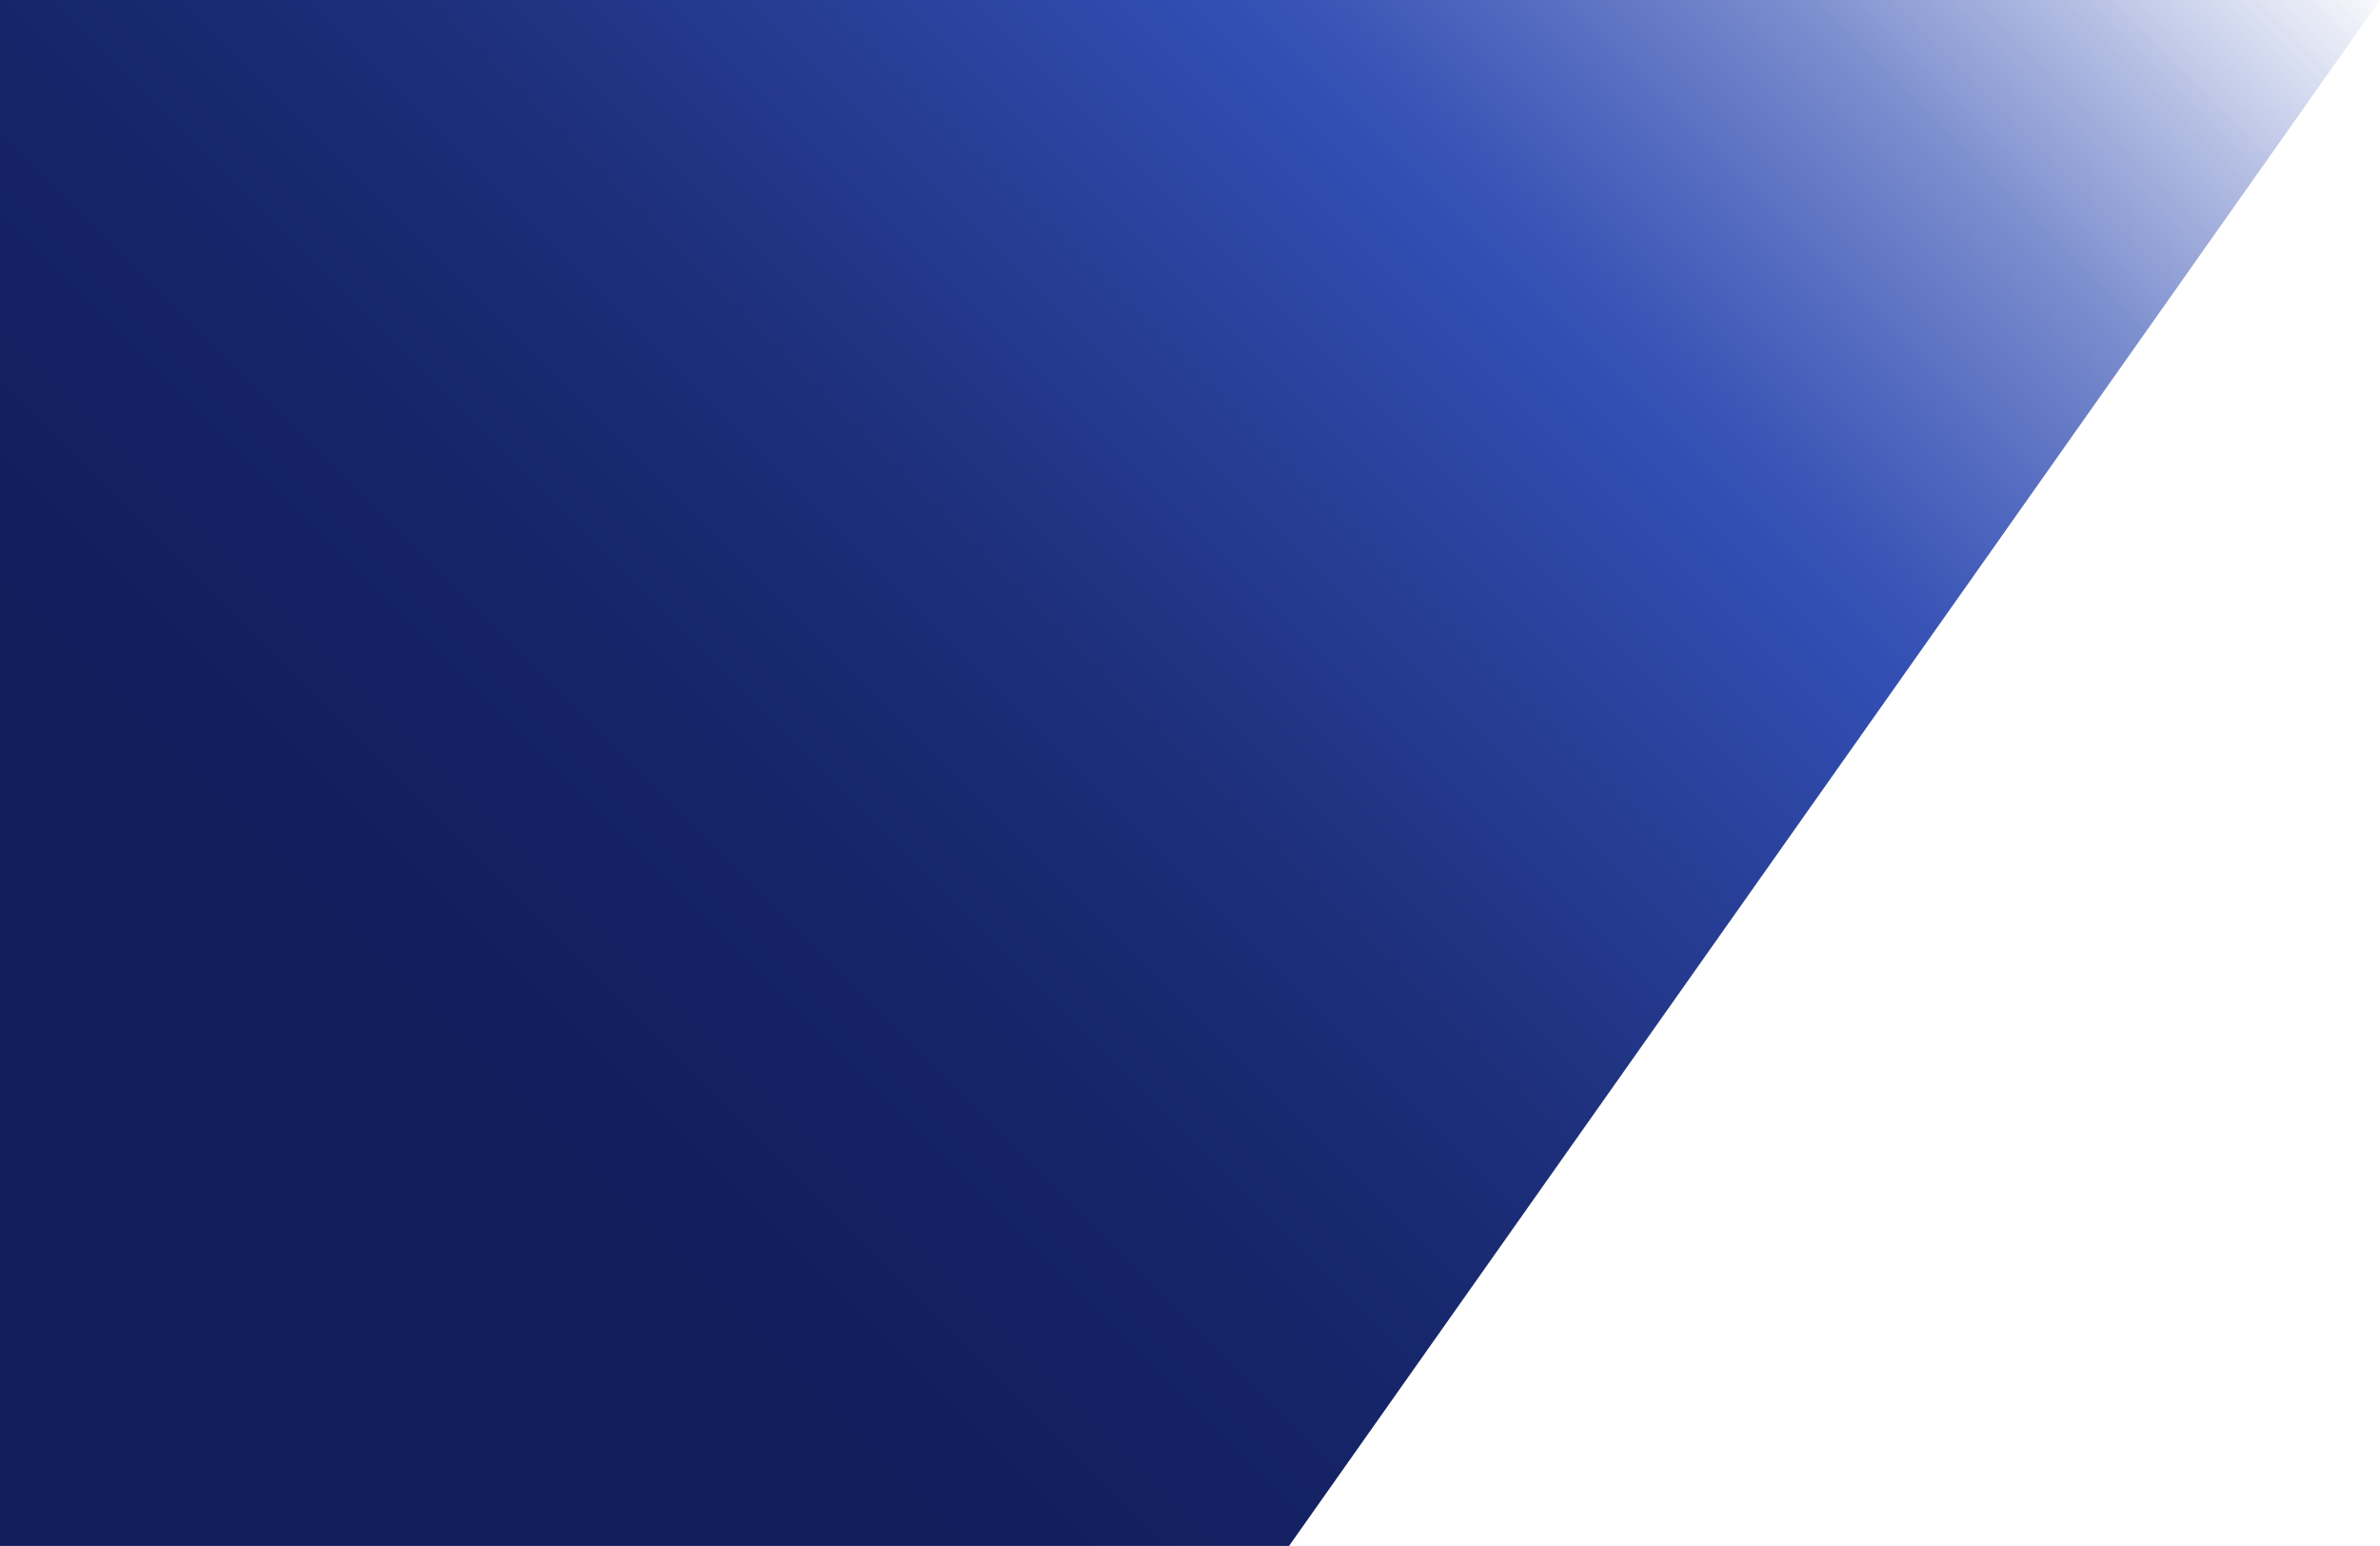 <?xml version="1.0" encoding="UTF-8"?>
<svg id="b" data-name="レイヤー 2" xmlns="http://www.w3.org/2000/svg" width="831.32" height="540" xmlns:xlink="http://www.w3.org/1999/xlink" viewBox="0 0 831.32 540">
  <defs>
    <style>
      .e {
        fill: url(#d);
        stroke-width: 0px;
      }
    </style>
    <linearGradient id="d" data-name="名称未設定グラデーション 32" x1="663.22" y1="-168.09" x2="-22.43" y2="517.57" gradientUnits="userSpaceOnUse">
      <stop offset="0" stop-color="#324eb3" stop-opacity="0"/>
      <stop offset="0" stop-color="#324eb3" stop-opacity=".03"/>
      <stop offset=".08" stop-color="#324eb3" stop-opacity=".37"/>
      <stop offset=".15" stop-color="#324eb3" stop-opacity=".64"/>
      <stop offset=".22" stop-color="#324eb3" stop-opacity=".84"/>
      <stop offset=".27" stop-color="#324eb3" stop-opacity=".96"/>
      <stop offset=".3" stop-color="#324eb3"/>
      <stop offset=".4" stop-color="#273e95"/>
      <stop offset=".5" stop-color="#1d2f7b"/>
      <stop offset=".61" stop-color="#162569"/>
      <stop offset=".73" stop-color="#121f5e"/>
      <stop offset=".86" stop-color="#111e5b"/>
    </linearGradient>
  </defs>
  <g id="c" data-name="フッダー">
    <polygon class="e" points="450.26 540 831.32 0 0 0 0 540 450.26 540"/>
  </g>
</svg>